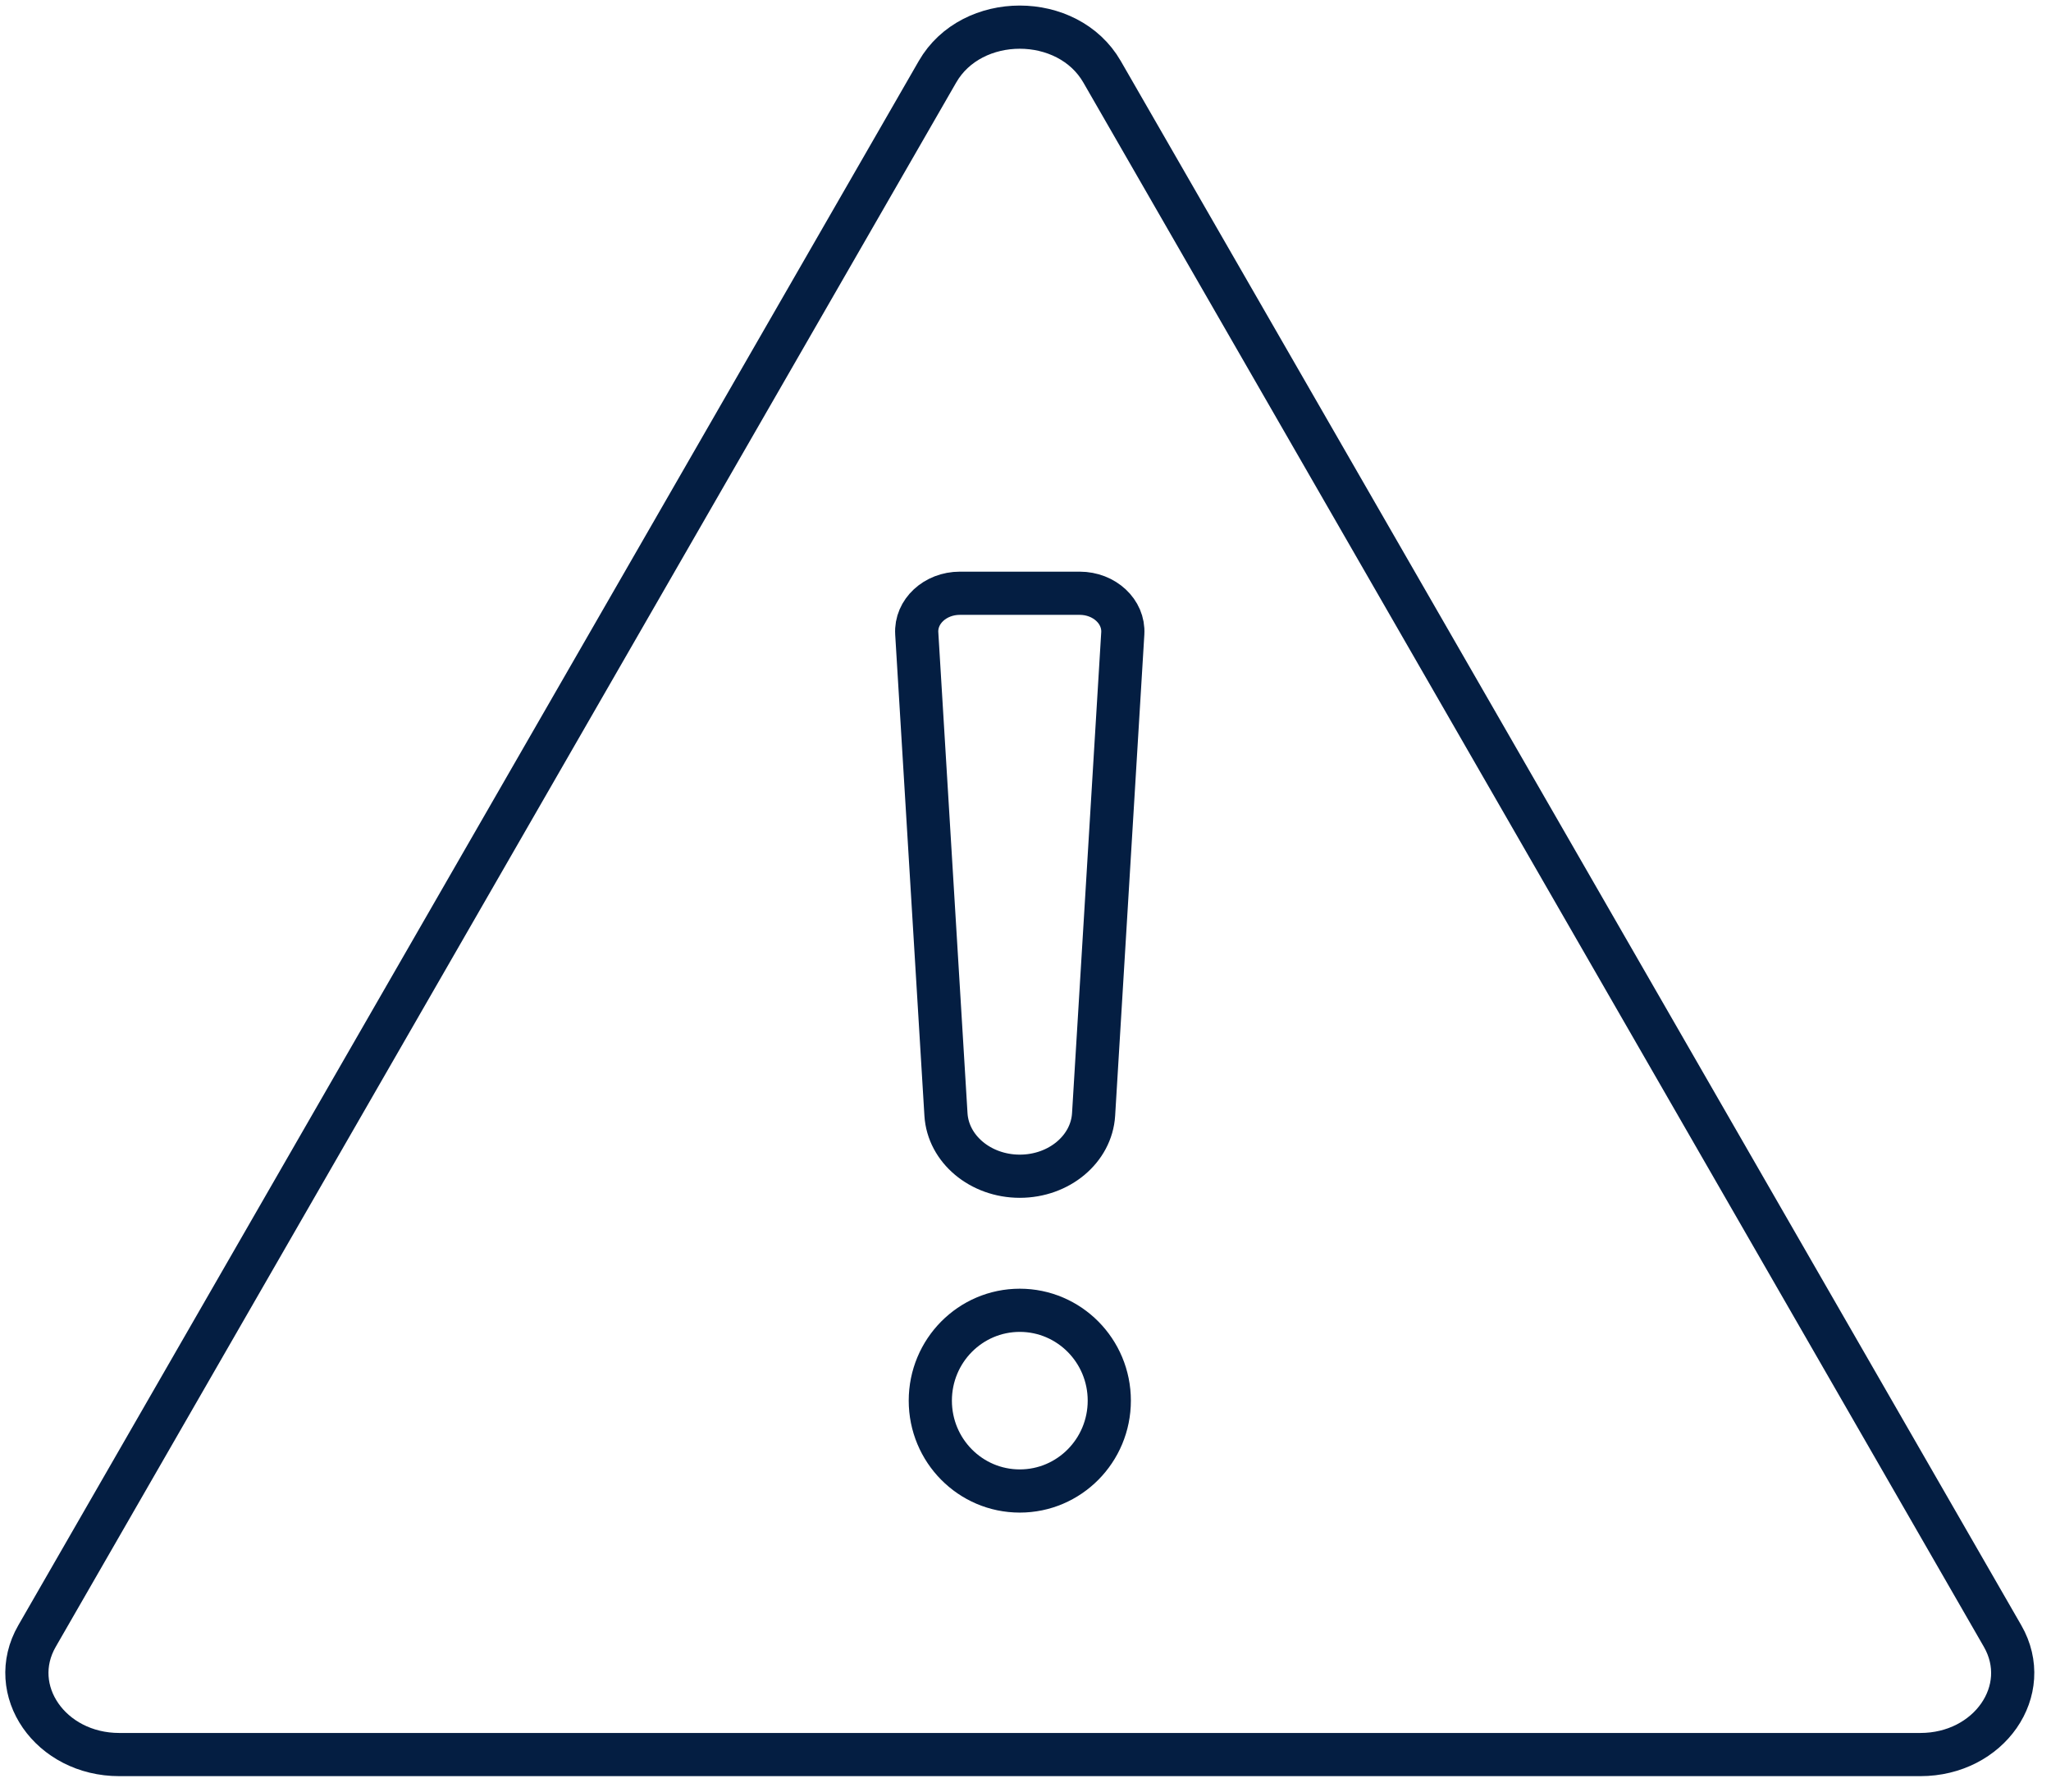 <svg width="95" height="83" viewBox="0 0 95 83" fill="none" xmlns="http://www.w3.org/2000/svg">
<path d="M1.715 75.769L43.424 3.322C45.008 0.569 49.459 0.569 51.045 3.322L92.757 75.769C94.203 78.283 92.137 81.258 88.947 81.258H5.526C2.335 81.258 0.269 78.28 1.715 75.769Z" stroke="#041E42" stroke-width="2" stroke-linecap="round" stroke-linejoin="round"/>
<path d="M47.235 54.474C45.417 54.474 43.914 53.216 43.816 51.614L42.463 29.337C42.401 28.323 43.314 27.475 44.461 27.475H50.008C51.155 27.475 52.068 28.326 52.006 29.337L50.654 51.614C50.555 53.219 49.055 54.474 47.235 54.474Z" stroke="#041E42" stroke-width="2" stroke-linecap="round" stroke-linejoin="round"/>
<path d="M51.381 64.867C51.381 67.178 49.526 69.052 47.235 69.052C44.943 69.052 43.091 67.178 43.091 64.867C43.091 62.556 44.946 60.683 47.235 60.683C49.523 60.683 51.381 62.556 51.381 64.867Z" stroke="#041E42" stroke-width="2" stroke-linecap="round" stroke-linejoin="round"/>
</svg>
